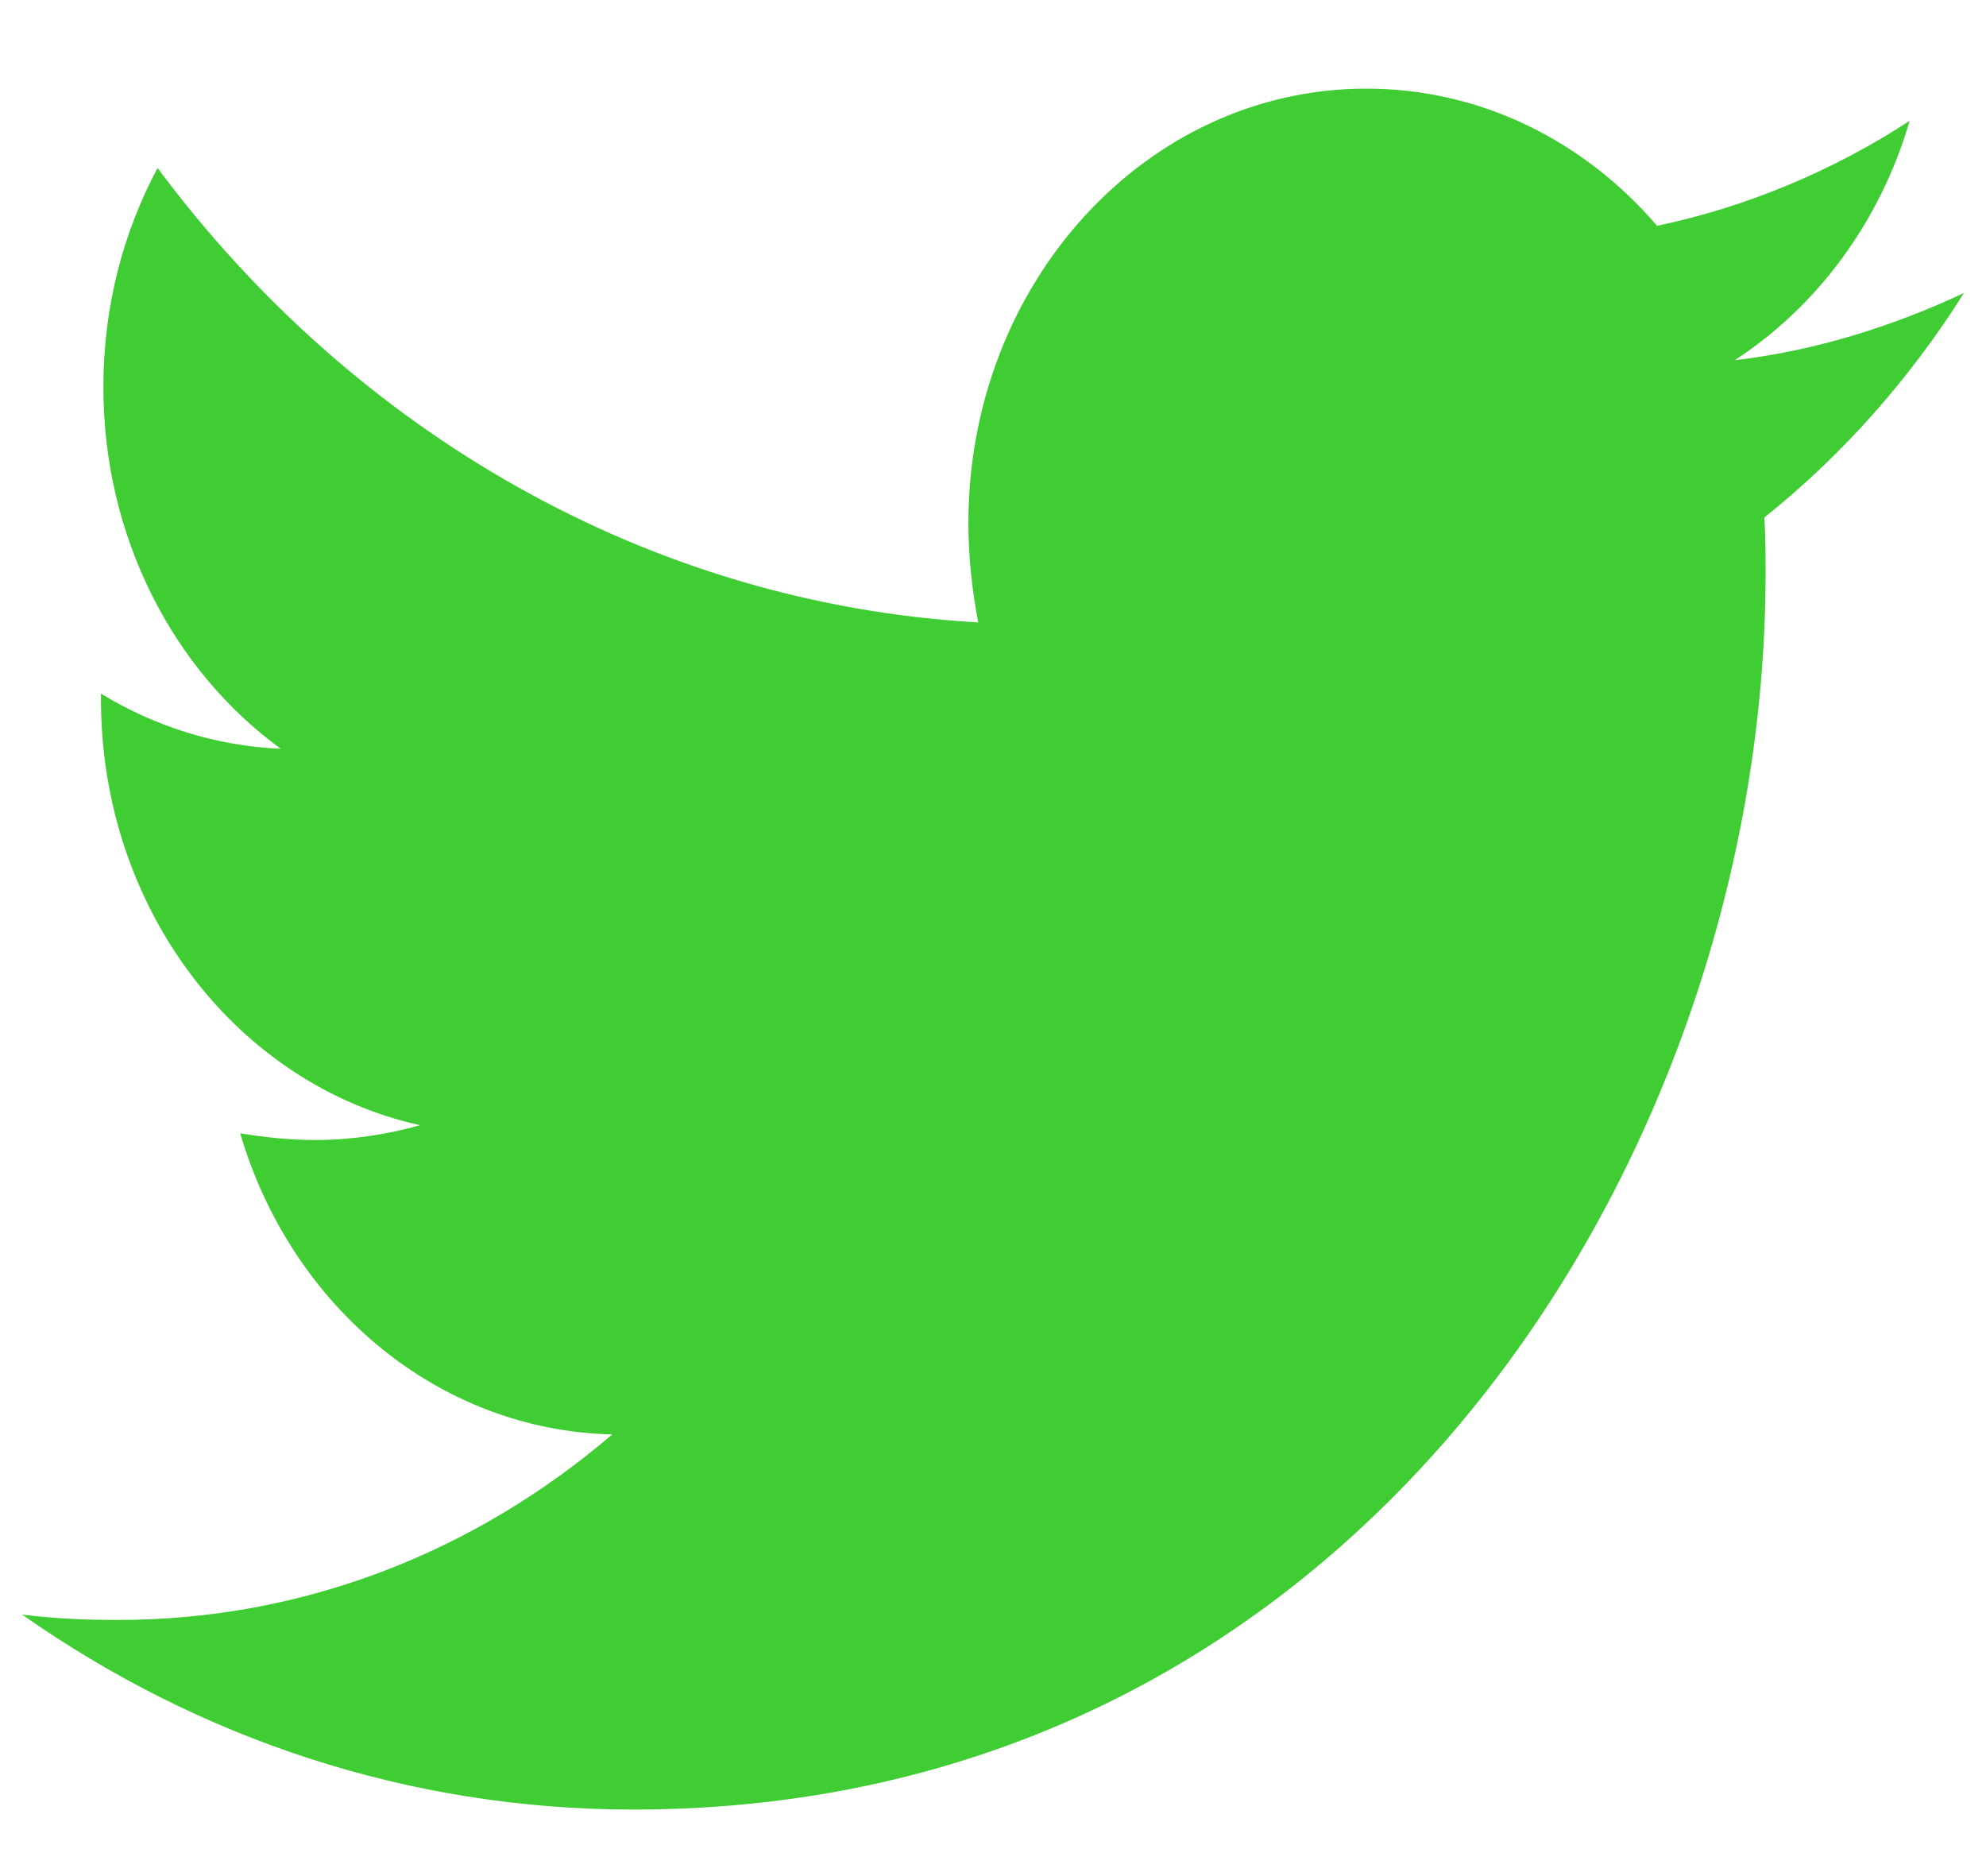 <svg width="18" height="17" viewBox="0 0 18 17" fill="none" xmlns="http://www.w3.org/2000/svg">
<path d="M15.991 4.689C16.002 4.86 16.002 5.03 16.002 5.201C16.002 10.403 12.373 16.397 5.739 16.397C3.695 16.397 1.797 15.751 0.2 14.63C0.49 14.667 0.769 14.679 1.071 14.679C2.757 14.679 4.31 14.058 5.549 12.998C3.963 12.961 2.634 11.828 2.177 10.269C2.4 10.306 2.623 10.33 2.858 10.33C3.182 10.33 3.506 10.281 3.807 10.196C2.154 9.83 0.915 8.247 0.915 6.334V6.285C1.395 6.578 1.953 6.76 2.545 6.785C1.574 6.078 0.937 4.872 0.937 3.508C0.937 2.777 1.116 2.107 1.428 1.522C3.204 3.91 5.873 5.469 8.866 5.64C8.81 5.347 8.777 5.043 8.777 4.738C8.777 2.57 10.385 0.803 12.384 0.803C13.422 0.803 14.36 1.278 15.019 2.046C15.834 1.875 16.616 1.546 17.308 1.095C17.041 2.009 16.471 2.777 15.723 3.264C16.449 3.179 17.152 2.959 17.8 2.655C17.309 3.435 16.694 4.129 15.991 4.689V4.689Z" fill="#40CD33"/>
</svg>
